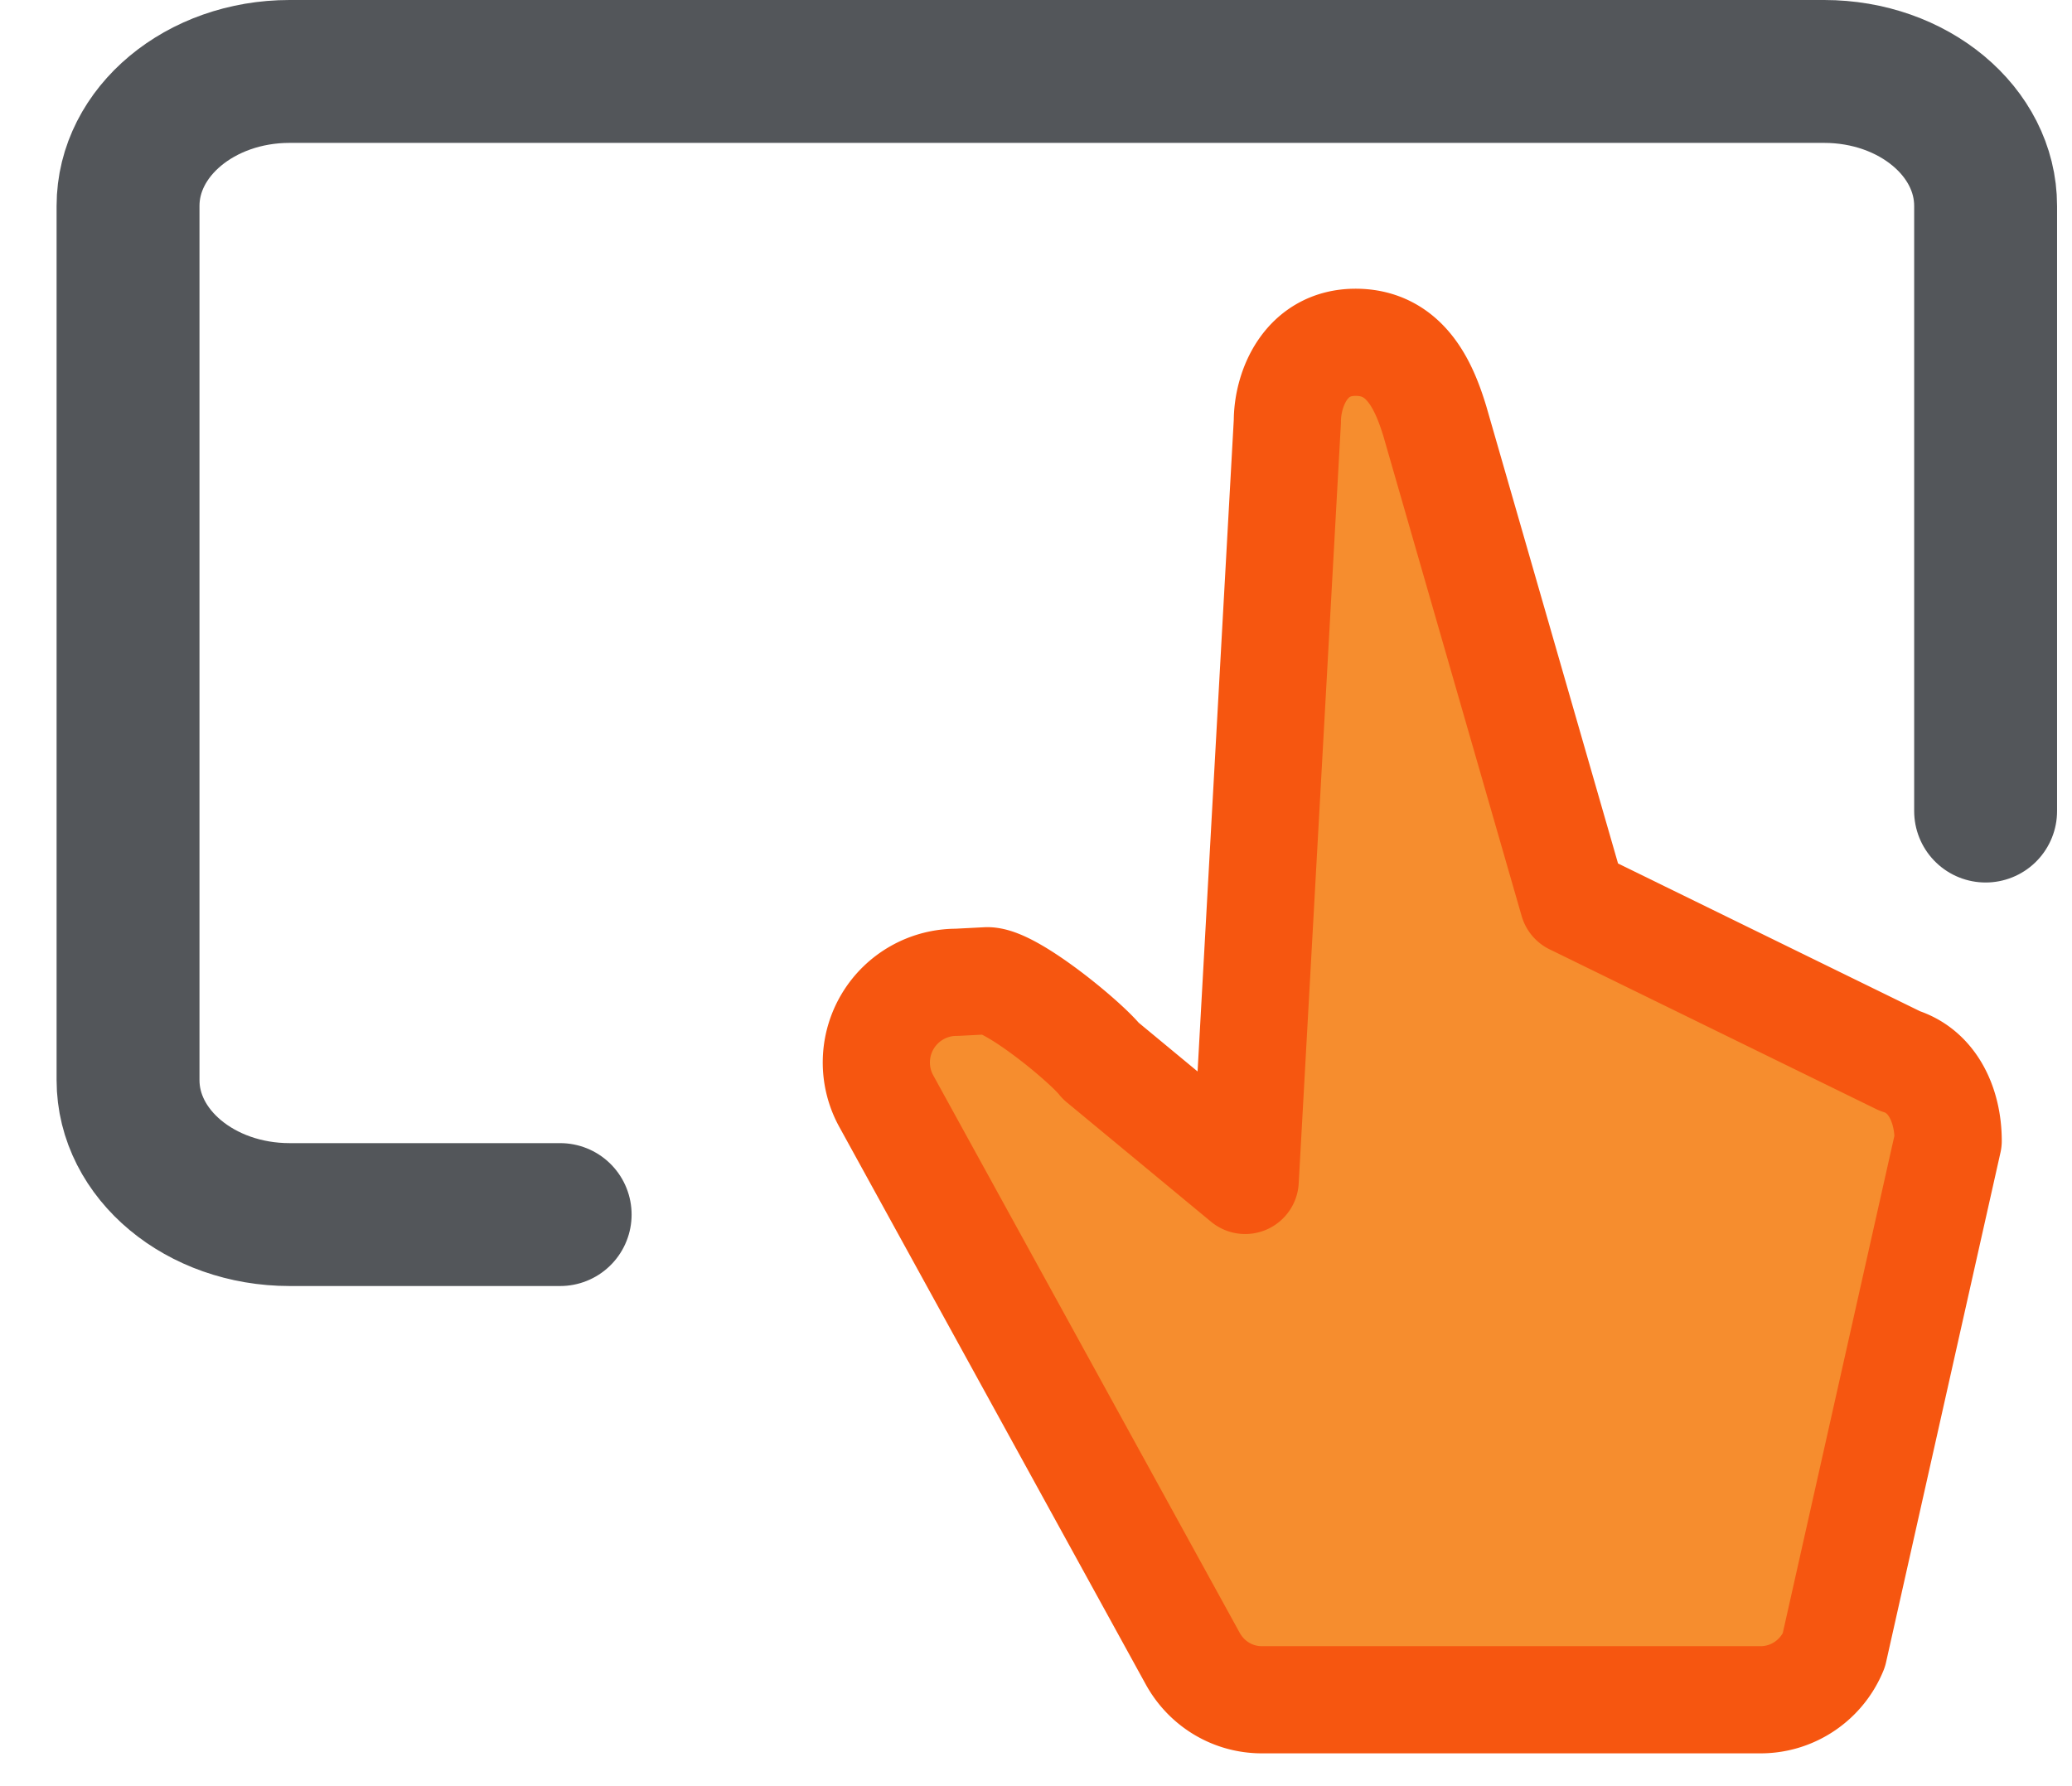 <svg xmlns="http://www.w3.org/2000/svg" width="29" height="25" viewBox="0 0 29 25">
    <g fill="none" fill-rule="evenodd" stroke-linecap="round" stroke-linejoin="round">
        <path stroke="#53565A" stroke-width="2" d="M7.84 17H4.053c-1.248 0-2.261-.843-2.261-1.882V2.882C1.792 1.843 2.805 1 4.052 1h21.479c1.249 0 2.26.843 2.26 1.882v8.47"/>
        <path fill="#F68D2E" stroke="#F65610" stroke-width="1.5" d="M22.018 12.614l-1.935-6.716c-.151-.497-.413-1.107-1.11-1.107-.698 0-.955.653-.955 1.107l-.59 10.624-2.02-1.672c-.21-.268-1.25-1.123-1.59-1.123l-.429.022a1.122 1.122 0 0 0-.989 1.655l4.291 7.806c.196.359.564.581.97.581h6.981c.448 0 .853-.273 1.024-.69l1.601-7.133c0-.491-.212-.974-.678-1.118l-4.57-2.236z"/>
    </g>
</svg>
